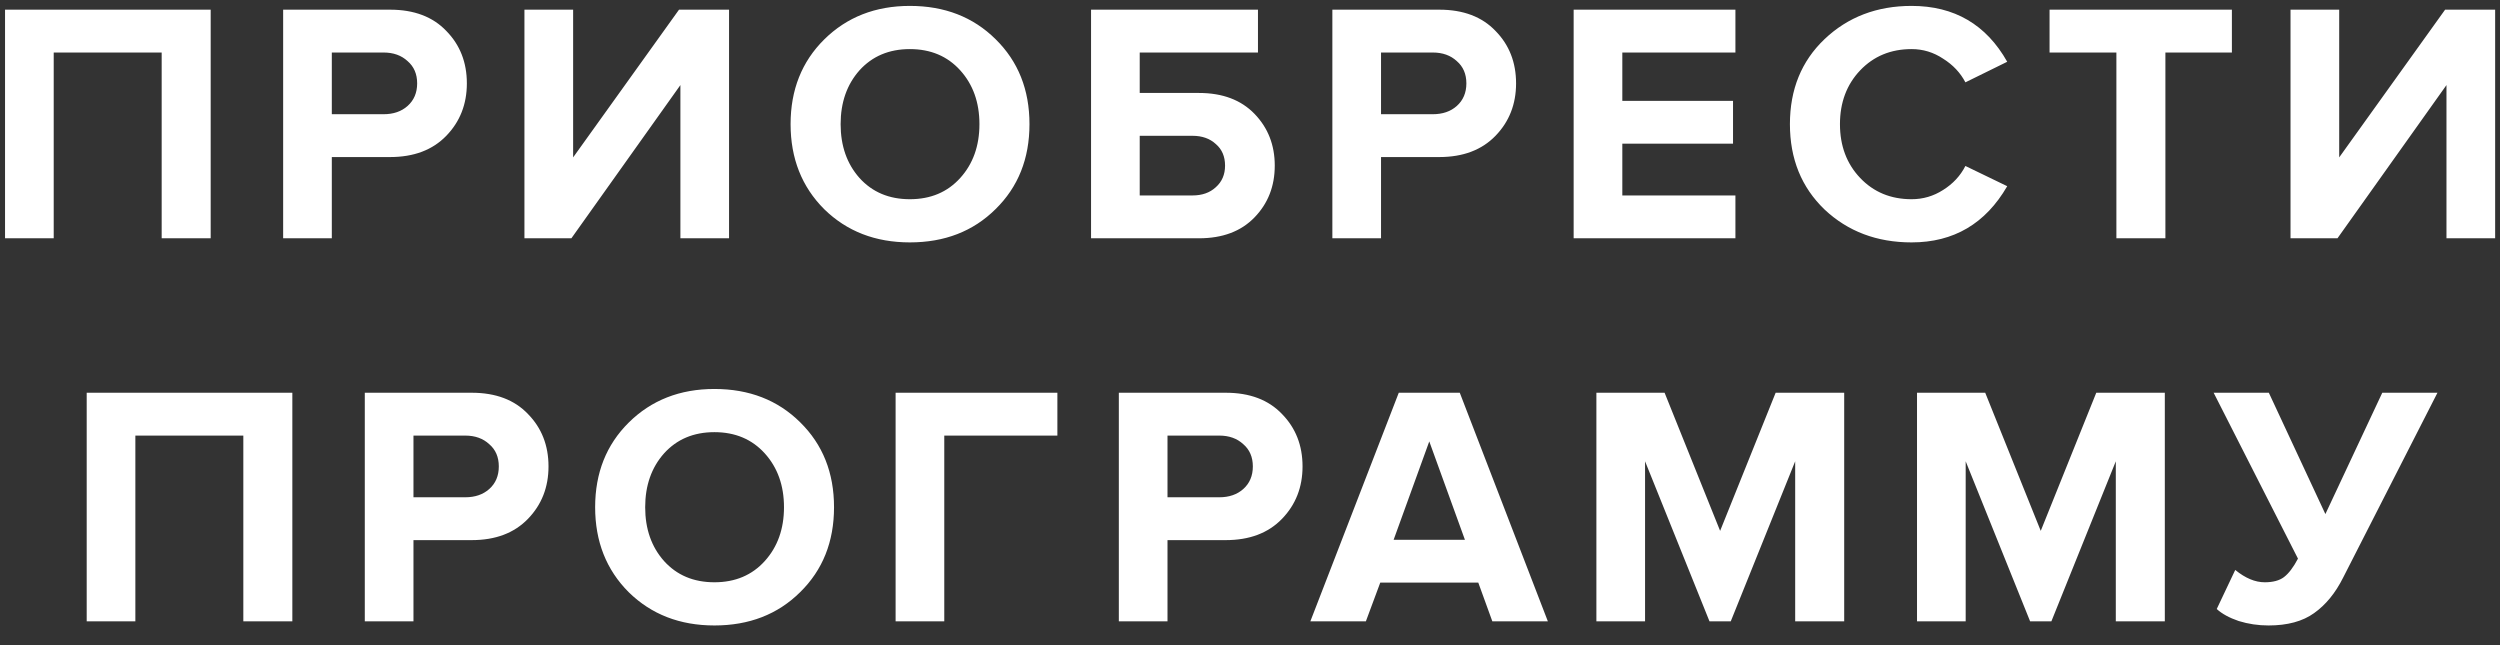 <?xml version="1.0" encoding="UTF-8"?> <svg xmlns="http://www.w3.org/2000/svg" width="124" height="32" viewBox="0 0 124 32" fill="none"><rect x="0" y="0" width="124" height="32" fill="#333333" stroke="none"/> <path d="M10.45 11.819H8.019V2.605H2.664V11.819H0.25V0.48H10.45V11.819ZM16.458 11.819H14.044V0.48H19.348C20.538 0.48 21.468 0.832 22.136 1.534C22.816 2.226 23.156 3.093 23.156 4.135C23.156 5.167 22.816 6.034 22.136 6.736C21.456 7.439 20.527 7.79 19.348 7.79H16.458V11.819ZM19.025 5.665C19.512 5.665 19.909 5.529 20.215 5.257C20.532 4.974 20.691 4.6 20.691 4.135C20.691 3.671 20.532 3.302 20.215 3.03C19.909 2.747 19.512 2.605 19.025 2.605H16.458V5.665H19.025ZM28.341 11.819H26.012V0.48H28.427V7.807L33.679 0.48H36.161V11.819H33.748V4.22L28.341 11.819ZM45.129 12.023C43.418 12.023 42.001 11.474 40.879 10.374C39.769 9.264 39.213 7.858 39.213 6.158C39.213 4.458 39.769 3.059 40.879 1.959C42.001 0.849 43.418 0.293 45.129 0.293C46.852 0.293 48.269 0.843 49.379 1.942C50.501 3.042 51.062 4.447 51.062 6.158C51.062 7.87 50.501 9.275 49.379 10.374C48.269 11.474 46.852 12.023 45.129 12.023ZM42.63 8.827C43.265 9.53 44.098 9.881 45.129 9.881C46.161 9.881 46.994 9.53 47.628 8.827C48.263 8.125 48.58 7.235 48.58 6.158C48.58 5.082 48.263 4.192 47.628 3.489C46.994 2.787 46.161 2.435 45.129 2.435C44.098 2.435 43.265 2.787 42.63 3.489C42.007 4.192 41.695 5.082 41.695 6.158C41.695 7.235 42.007 8.125 42.63 8.827ZM54.116 0.48H62.395V2.605H56.53V4.611H59.471C60.639 4.611 61.557 4.957 62.225 5.648C62.894 6.34 63.228 7.195 63.228 8.215C63.228 9.235 62.894 10.091 62.225 10.782C61.557 11.474 60.639 11.819 59.471 11.819H54.116V0.48ZM59.148 6.736H56.53V9.694H59.148C59.624 9.694 60.01 9.558 60.304 9.286C60.61 9.014 60.763 8.657 60.763 8.215C60.763 7.762 60.61 7.405 60.304 7.144C60.01 6.872 59.624 6.736 59.148 6.736ZM68.499 11.819H66.085V0.48H71.389C72.579 0.48 73.508 0.832 74.177 1.534C74.857 2.226 75.197 3.093 75.197 4.135C75.197 5.167 74.857 6.034 74.177 6.736C73.497 7.439 72.567 7.79 71.389 7.79H68.499V11.819ZM71.066 5.665C71.553 5.665 71.95 5.529 72.256 5.257C72.573 4.974 72.732 4.6 72.732 4.135C72.732 3.671 72.573 3.302 72.256 3.03C71.95 2.747 71.553 2.605 71.066 2.605H68.499V5.665H71.066ZM86.077 11.819H78.053V0.48H86.077V2.605H80.467V5.002H85.958V7.127H80.467V9.694H86.077V11.819ZM94.815 12.023C93.093 12.023 91.653 11.479 90.497 10.391C89.353 9.292 88.78 7.881 88.78 6.158C88.78 4.436 89.353 3.03 90.497 1.942C91.653 0.843 93.093 0.293 94.815 0.293C96.935 0.293 98.516 1.217 99.558 3.064L97.484 4.084C97.235 3.608 96.867 3.217 96.379 2.911C95.903 2.594 95.382 2.435 94.815 2.435C93.784 2.435 92.934 2.787 92.265 3.489C91.597 4.192 91.262 5.082 91.262 6.158C91.262 7.235 91.597 8.125 92.265 8.827C92.934 9.53 93.784 9.881 94.815 9.881C95.382 9.881 95.903 9.728 96.379 9.422C96.867 9.116 97.235 8.72 97.484 8.232L99.558 9.235C98.482 11.094 96.901 12.023 94.815 12.023ZM107.404 11.819H104.973V2.605H101.658V0.48H110.702V2.605H107.404V11.819ZM115.939 11.819H113.61V0.48H116.024V7.807L121.277 0.48H123.759V11.819H121.345V4.22L115.939 11.819ZM14.5 30.819H12.069V21.605H6.714V30.819H4.3V19.48H14.5V30.819ZM20.508 30.819H18.094V19.48H23.398C24.588 19.48 25.518 19.832 26.186 20.534C26.866 21.226 27.206 22.093 27.206 23.135C27.206 24.167 26.866 25.034 26.186 25.736C25.506 26.439 24.577 26.79 23.398 26.79H20.508V30.819ZM23.075 24.665C23.563 24.665 23.959 24.529 24.265 24.257C24.583 23.974 24.741 23.6 24.741 23.135C24.741 22.671 24.583 22.302 24.265 22.03C23.959 21.747 23.563 21.605 23.075 21.605H20.508V24.665H23.075ZM35.435 31.023C33.723 31.023 32.307 30.474 31.185 29.374C30.074 28.264 29.519 26.858 29.519 25.158C29.519 23.458 30.074 22.059 31.185 20.959C32.307 19.849 33.723 19.293 35.435 19.293C37.157 19.293 38.574 19.843 39.685 20.942C40.807 22.042 41.368 23.447 41.368 25.158C41.368 26.87 40.807 28.275 39.685 29.374C38.574 30.474 37.157 31.023 35.435 31.023ZM32.936 27.827C33.57 28.53 34.403 28.881 35.435 28.881C36.466 28.881 37.299 28.53 37.934 27.827C38.568 27.125 38.886 26.235 38.886 25.158C38.886 24.082 38.568 23.192 37.934 22.489C37.299 21.787 36.466 21.435 35.435 21.435C34.403 21.435 33.57 21.787 32.936 22.489C32.312 23.192 32.001 24.082 32.001 25.158C32.001 26.235 32.312 27.125 32.936 27.827ZM46.836 30.819H44.422V19.48H52.446V21.605H46.836V30.819ZM57.908 30.819H55.494V19.48H60.798C61.988 19.48 62.917 19.832 63.586 20.534C64.266 21.226 64.606 22.093 64.606 23.135C64.606 24.167 64.266 25.034 63.586 25.736C62.906 26.439 61.976 26.79 60.798 26.79H57.908V30.819ZM60.475 24.665C60.962 24.665 61.359 24.529 61.665 24.257C61.982 23.974 62.141 23.6 62.141 23.135C62.141 22.671 61.982 22.302 61.665 22.03C61.359 21.747 60.962 21.605 60.475 21.605H57.908V24.665H60.475ZM76.774 30.819H74.02L73.323 28.898H68.461L67.747 30.819H64.993L69.379 19.48H72.405L76.774 30.819ZM72.66 26.773L70.892 21.894L69.124 26.773H72.66ZM91.472 30.819H89.041V22.88L85.845 30.819H84.791L81.595 22.88V30.819H79.181V19.48H82.564L85.318 26.331L88.072 19.48H91.472V30.819ZM107.375 30.819H104.944V22.88L101.748 30.819H100.694L97.498 22.88V30.819H95.084V19.48H98.467L101.221 26.331L103.975 19.48H107.375V30.819ZM112.517 31.023C112.007 31.023 111.514 30.95 111.038 30.802C110.574 30.644 110.211 30.445 109.95 30.207L110.868 28.269C111.367 28.677 111.854 28.881 112.33 28.881C112.738 28.881 113.056 28.796 113.282 28.626C113.52 28.445 113.753 28.139 113.979 27.708L109.797 19.48H112.534L115.339 25.498L118.161 19.48H120.898L116.223 28.643C115.838 29.414 115.356 30.003 114.778 30.411C114.212 30.819 113.458 31.023 112.517 31.023Z" fill="white"></path> </svg> 